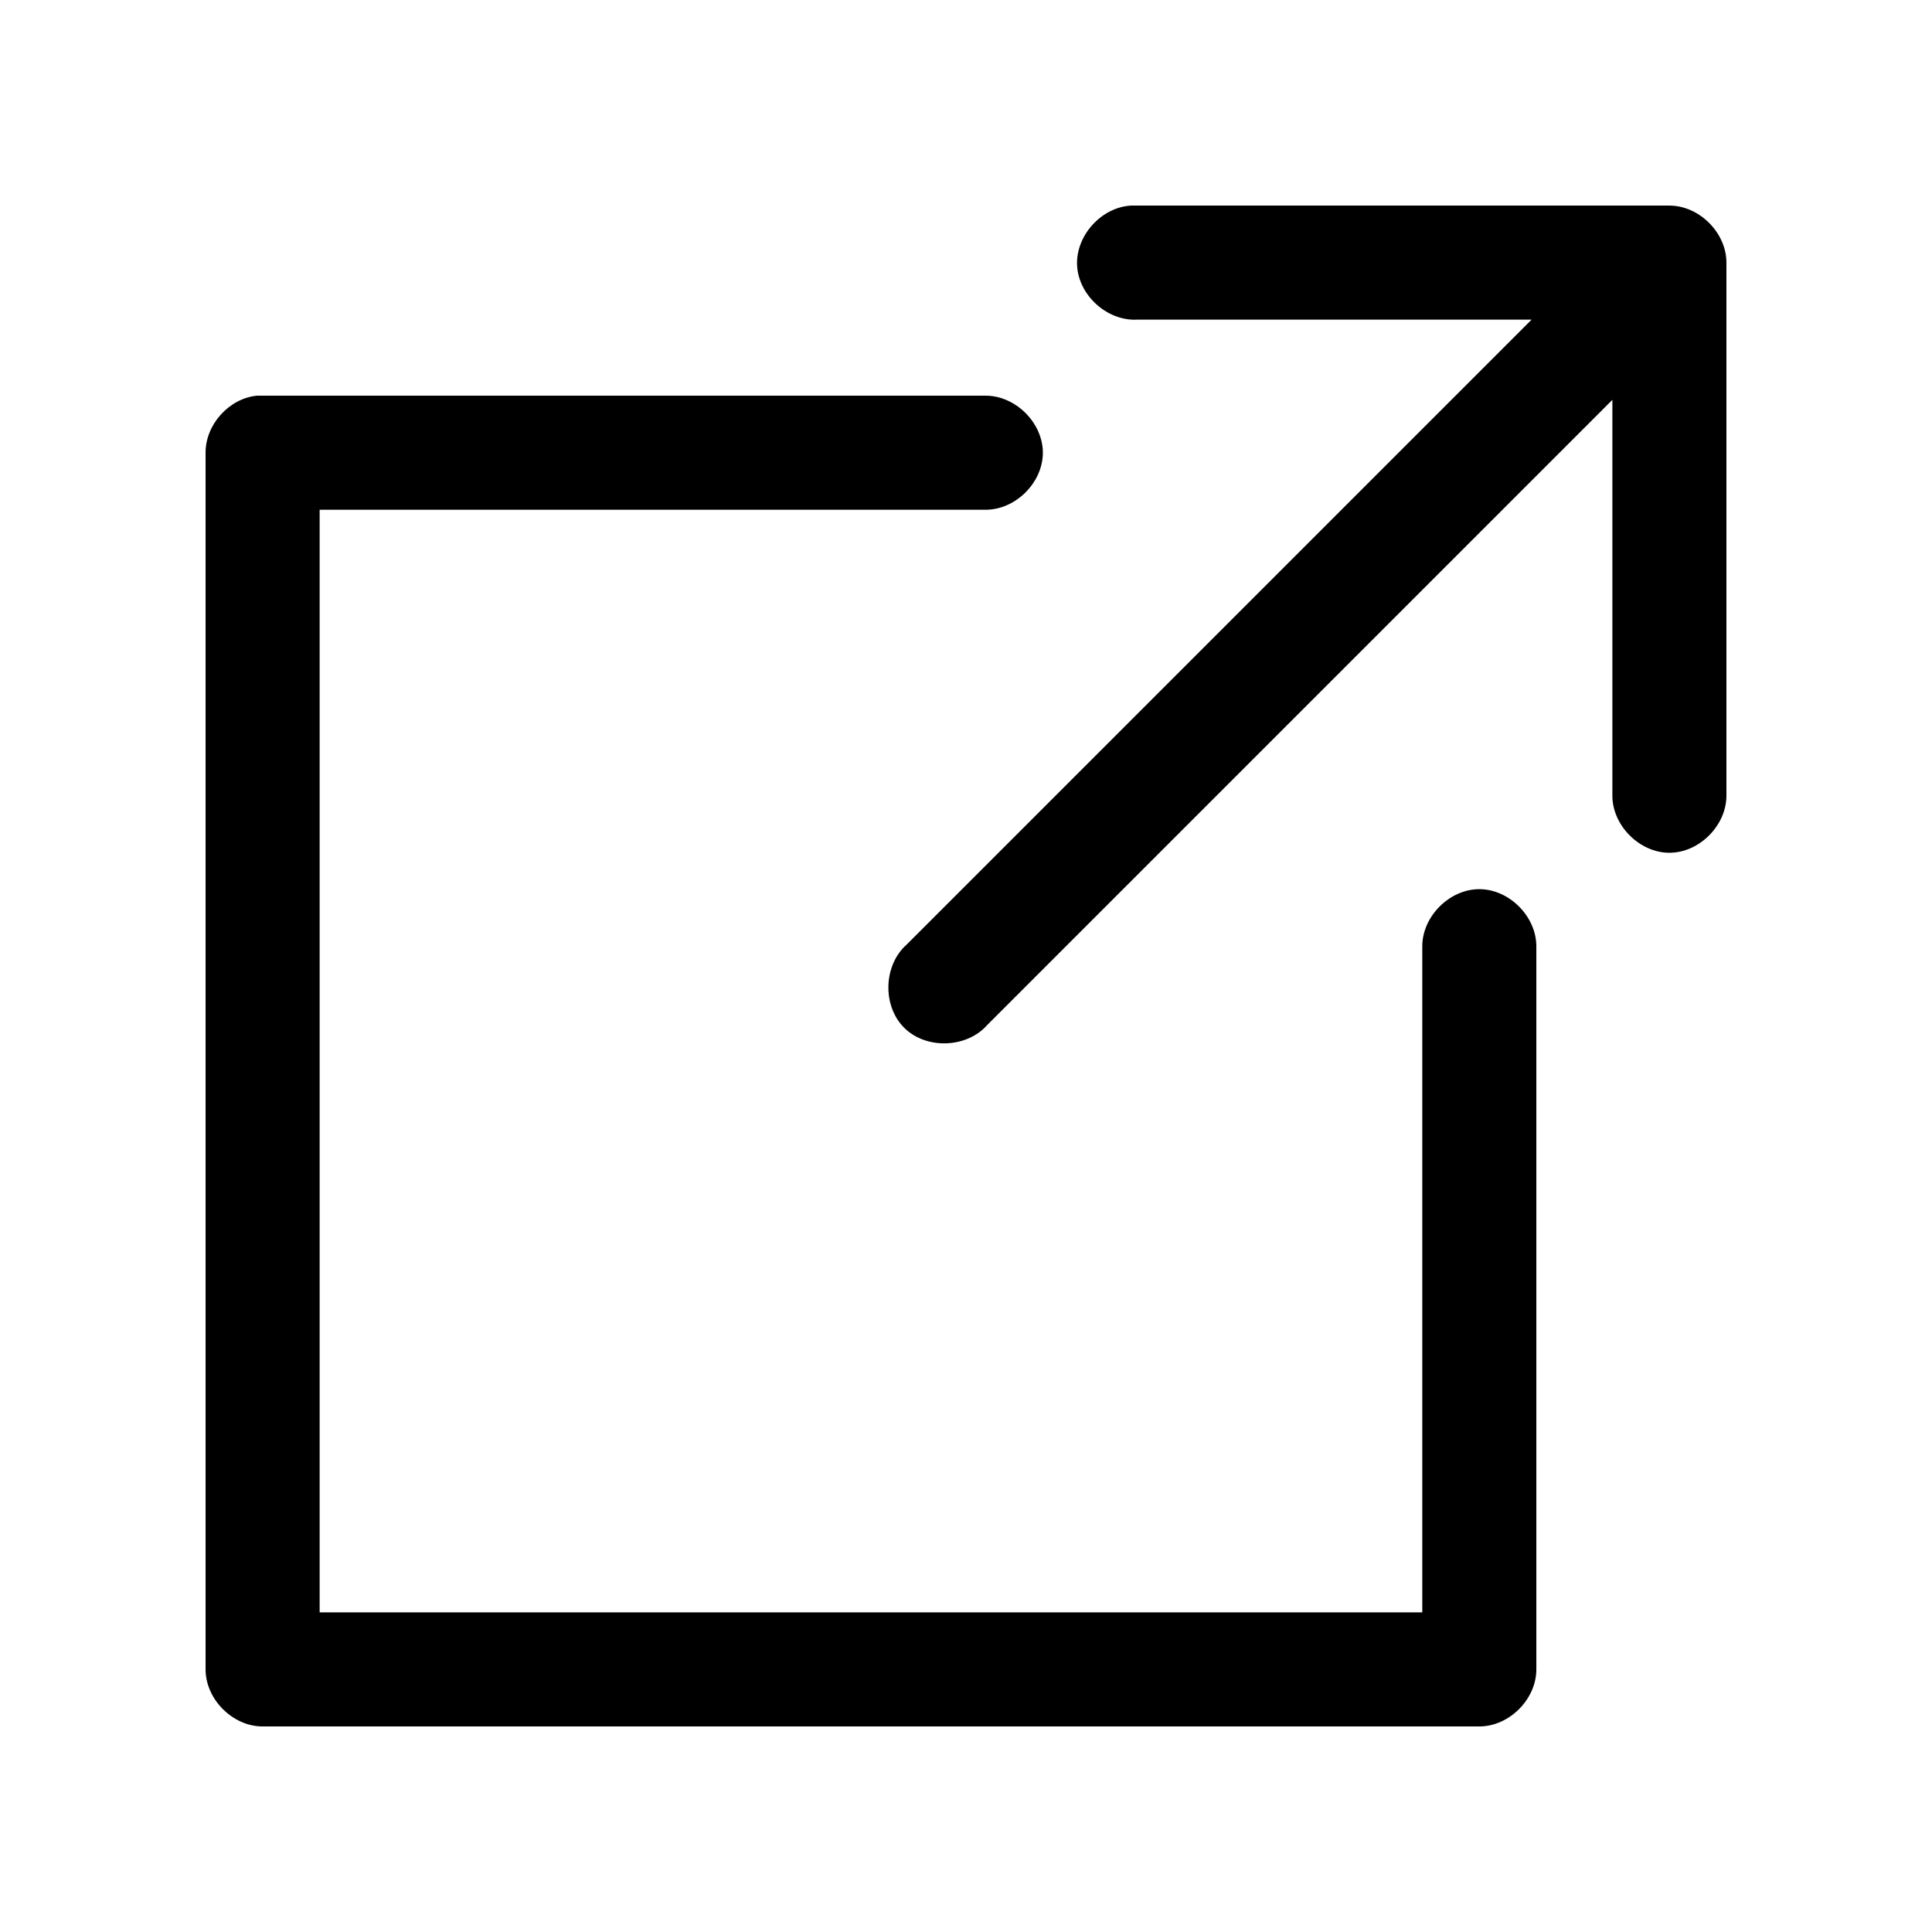 <?xml version="1.0" encoding="UTF-8"?>
<!-- Uploaded to: SVG Repo, www.svgrepo.com, Generator: SVG Repo Mixer Tools -->
<svg fill="#000000" width="800px" height="800px" version="1.1" viewBox="144 144 512 512" xmlns="http://www.w3.org/2000/svg">
 <path d="m443.77 198.48c-7.914 0.414-14.738 7.988-14.328 15.902 0.414 7.914 7.988 14.738 15.902 14.328h104.54l-165.63 165.63c-6.164 5.465-6.469 16.238-0.625 22.039 5.848 5.805 16.617 5.418 22.035-0.785l165.63-165.63v104.7c-0.113 7.984 7.129 15.328 15.113 15.328s15.227-7.344 15.113-15.328v-141.07c0-7.914-7.199-15.113-15.113-15.113h-142.64zm-231.75 50.383c-7.375 0.773-13.578 7.699-13.539 15.113v322.44c0 7.914 7.199 15.113 15.113 15.113h322.44c7.914 0 15.113-7.199 15.113-15.113v-191.45c0.113-7.984-7.129-15.328-15.113-15.328-7.984 0-15.227 7.344-15.113 15.328v176.33h-292.21v-292.21h176.33c7.984 0.113 15.328-7.129 15.328-15.113s-7.344-15.227-15.328-15.113h-193.02z"/>
</svg>